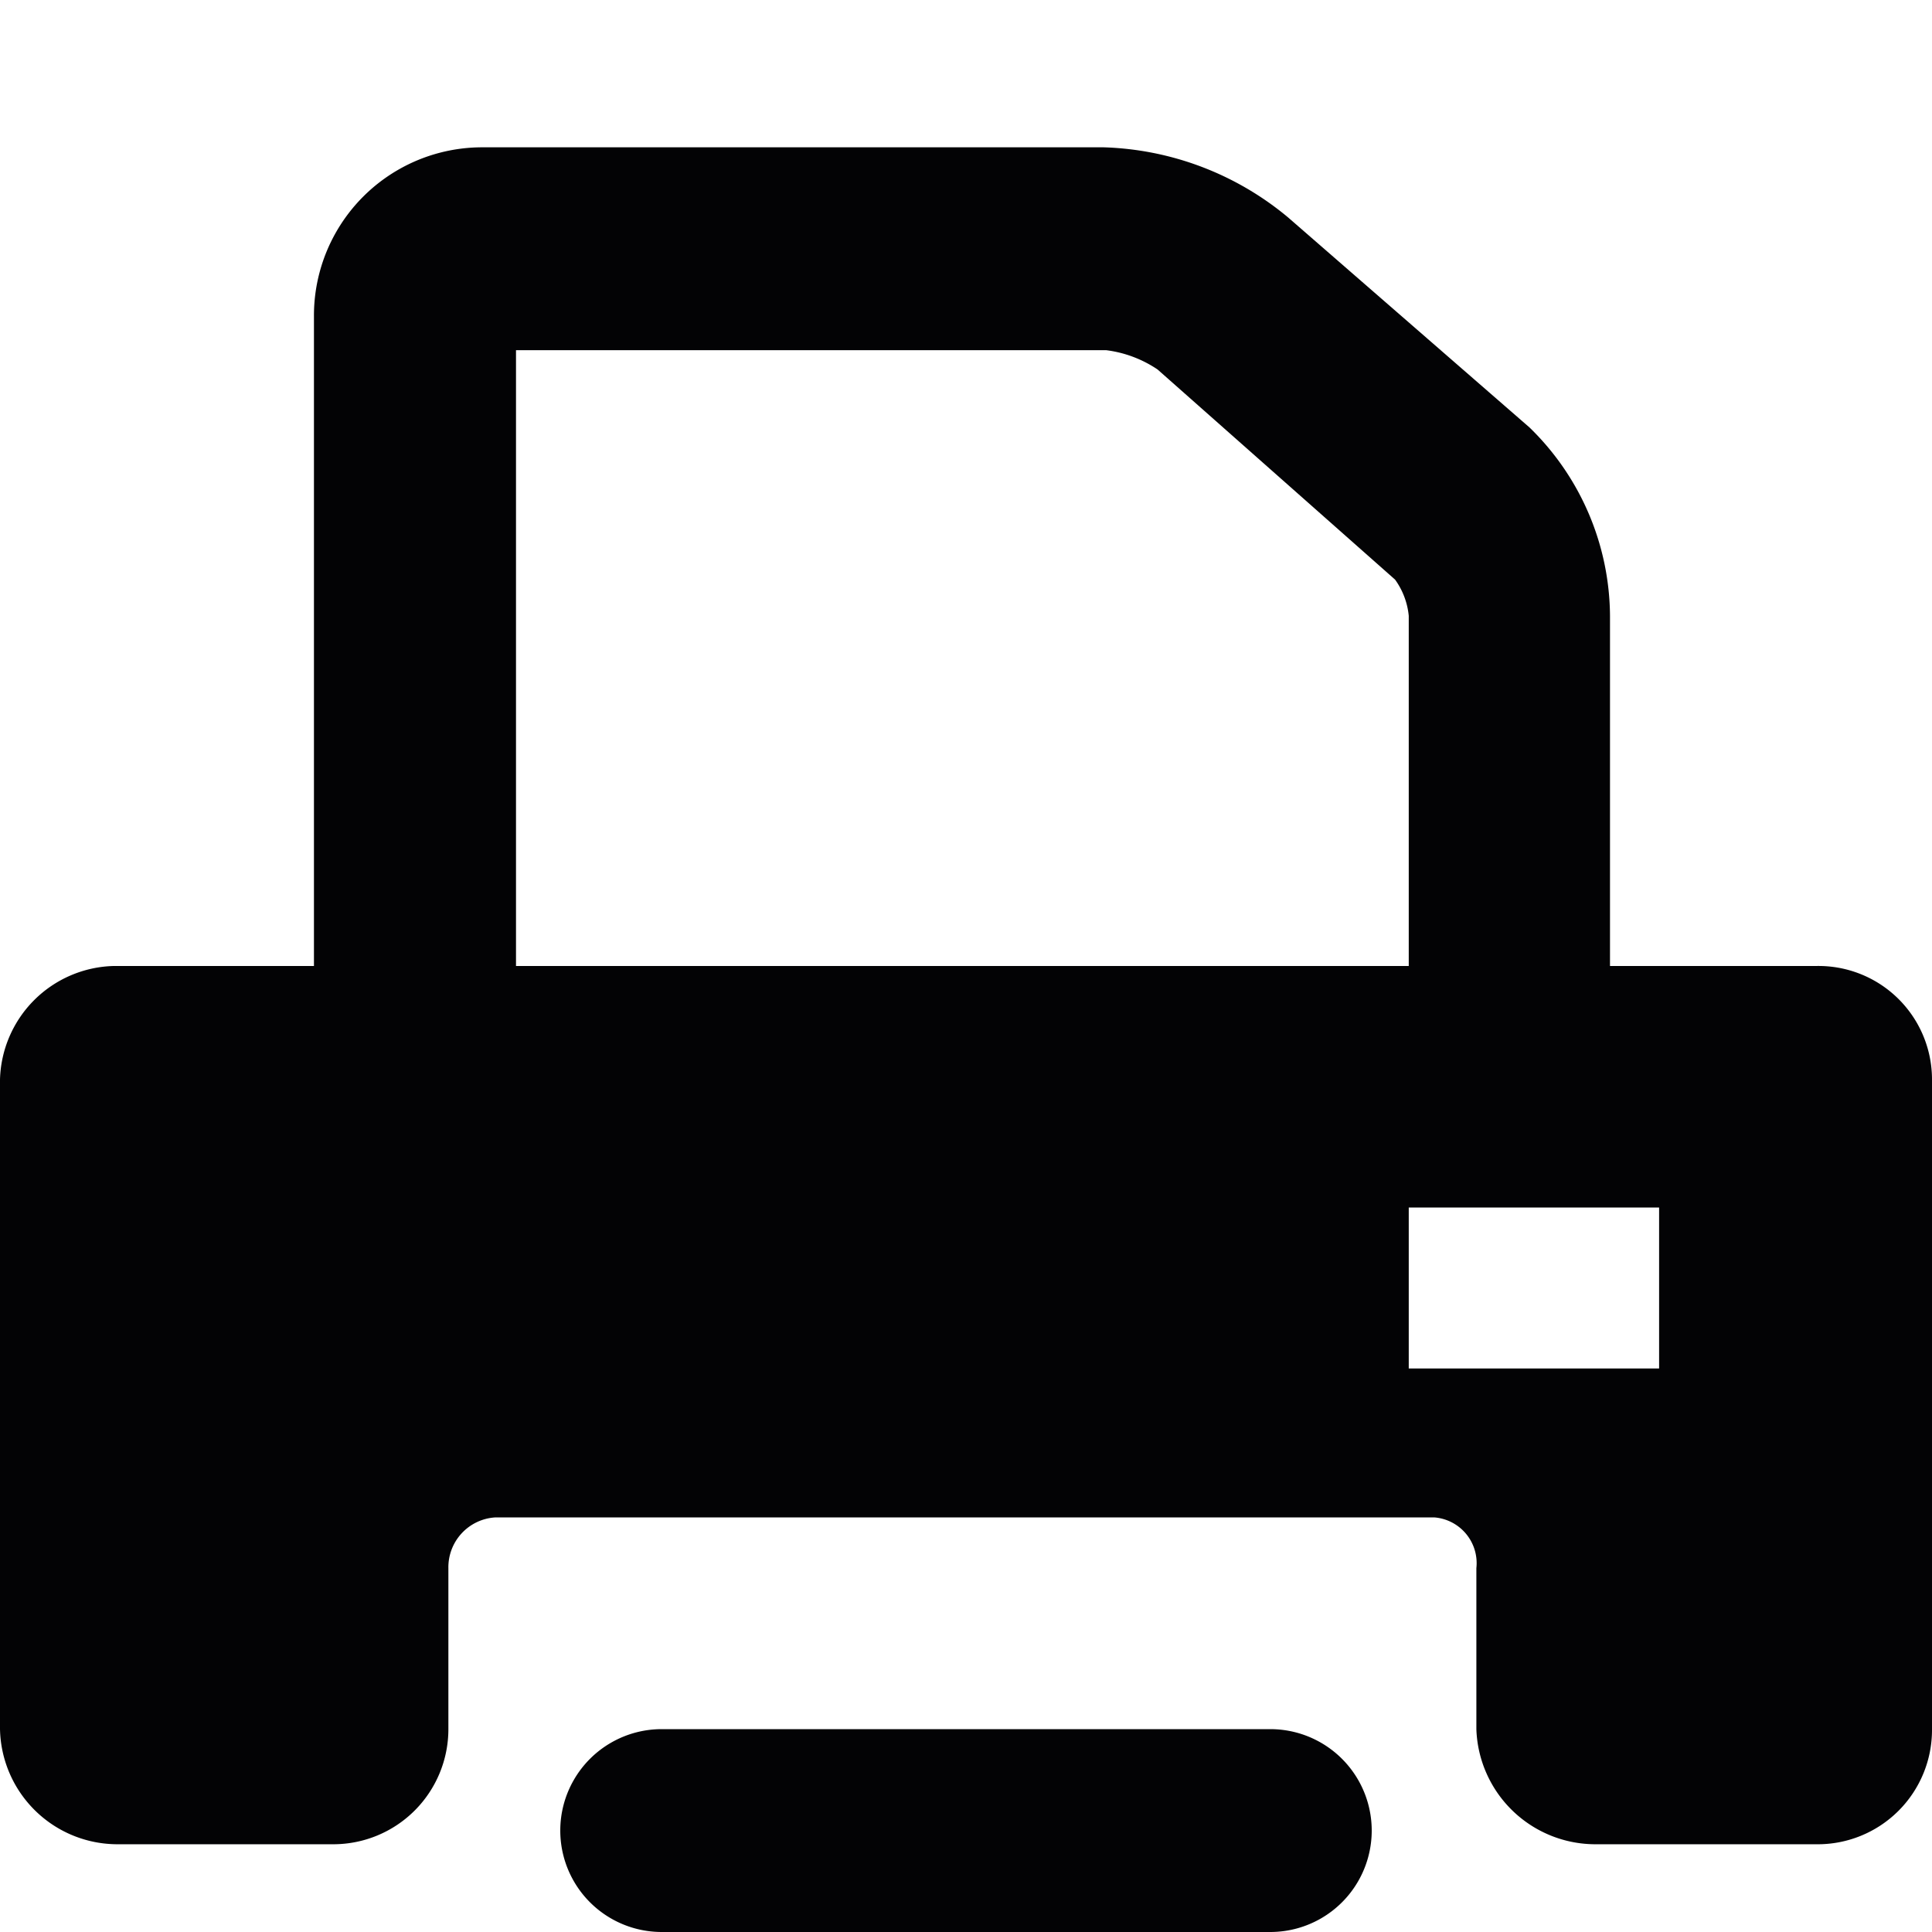 <svg id="Layer_1" data-name="Layer 1" xmlns="http://www.w3.org/2000/svg" viewBox="0 0 24 24"><defs><style>.cls-1{fill:#030305;}</style></defs><path class="cls-1" d="M22.56,12H20V7.65a3.29,3.29,0,0,0-1-2.34L16,2.7a3.75,3.75,0,0,0-2.29-.87H6A2.09,2.09,0,0,0,3.9,3.93V12H1.41A1.45,1.45,0,0,0,0,13.41v8.07a1.46,1.46,0,0,0,1.46,1.43H4.14a1.43,1.43,0,0,0,1.43-1.43v-2a.62.62,0,0,1,.58-.63H17.82a.57.57,0,0,1,.52.63v2a1.48,1.48,0,0,0,1.49,1.43h2.73A1.42,1.42,0,0,0,24,21.48V13.41A1.41,1.41,0,0,0,22.56,12ZM6.41,4.35h7.33a1.47,1.47,0,0,1,.64.24L17.33,7.2a.92.92,0,0,1,.17.45V12H6.41ZM20.61,17H17.5V15h3.11Z"/><path class="cls-1" d="M15.78,21.48H8.22a1.26,1.26,0,1,0,0,2.52h7.56a1.26,1.26,0,1,0,0-2.52Z"/></svg>